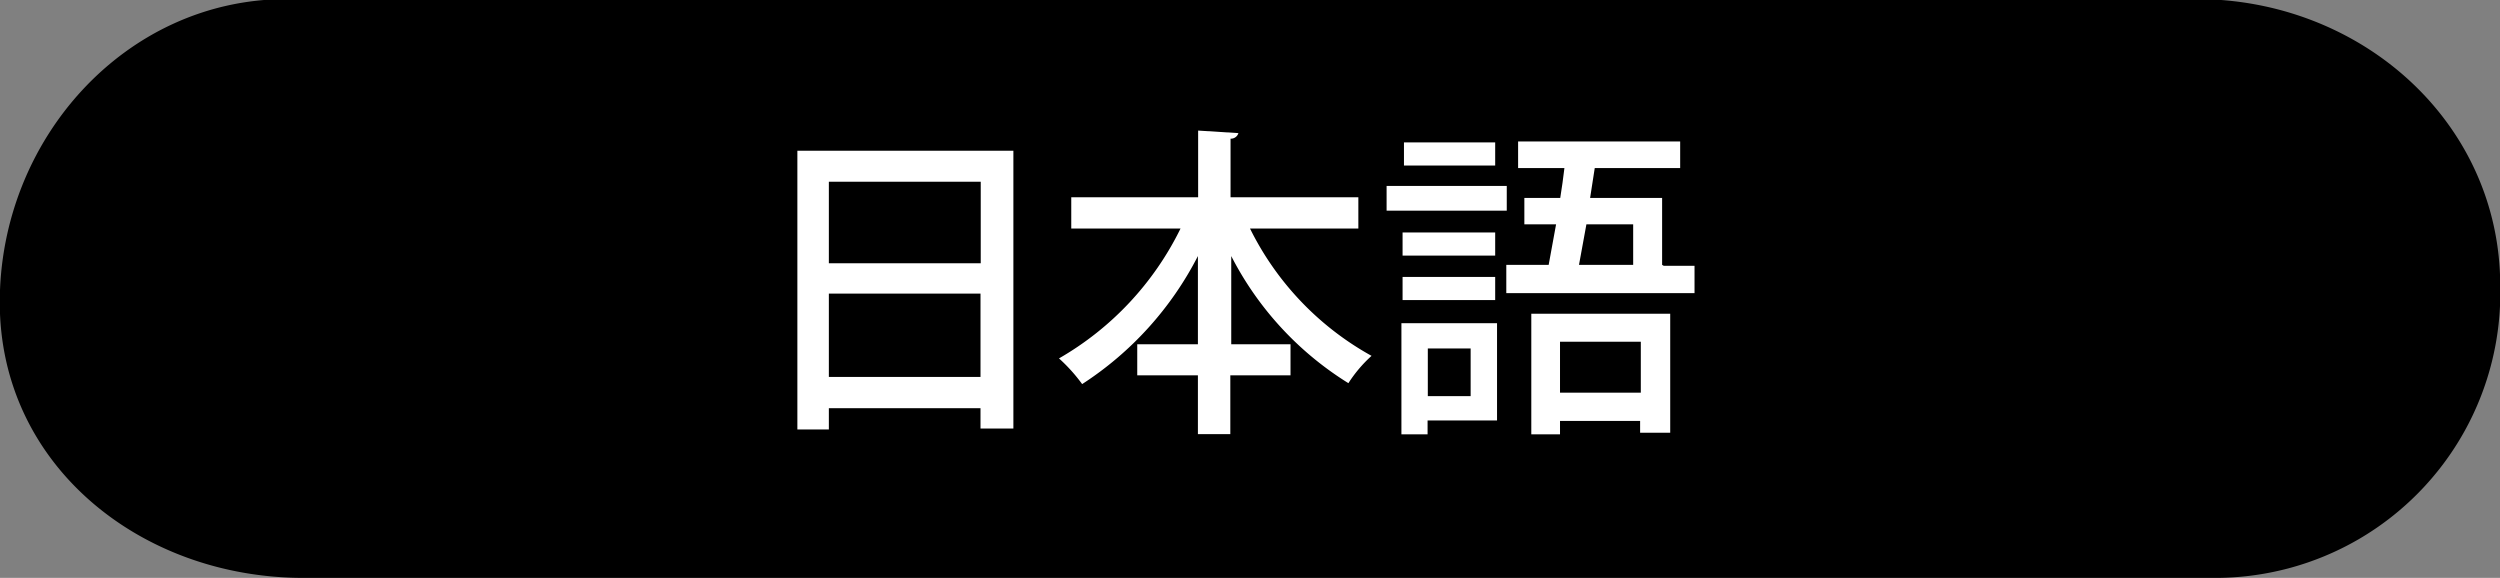 <svg xmlns="http://www.w3.org/2000/svg" width="107.98" height="24.96" viewBox="0 0 107.98 24.96"><rect x="0" y="0" width="107.98" height="24.96" fill="#808080" stroke="none"/><defs><style>.a{fill:#fff;}</style></defs><title>top_language_zh_on</title><path d="M13.11,25C6.1,25,0,20.14,0,13.1S5.43,0,12.39,0H94.88C102,0,108,5.33,108,12.39A12.31,12.31,0,0,1,95.6,25H13.11Z" transform="translate(-0.01 -0.04)"/><path class="a" d="M34.45,6.55h9.33v12H42.36V17.67H35.81v0.92H34.45v-12Zm7.91,1.34H35.81v3.52h6.56V7.89Zm-6.56,8.43h6.56v-3.6H35.81v3.6Z" transform="translate(-0.01 -0.04)"/><path class="a" d="M58.67,9.91H54a12.73,12.73,0,0,0,5.25,5.5,5.81,5.81,0,0,0-1,1.18,13.94,13.94,0,0,1-5.06-5.49v3.81h2.56v1.34H53.15v2.54h-1.4V16.25H49.13V14.91h2.62V11.1a14.42,14.42,0,0,1-5,5.53,7.18,7.18,0,0,0-1-1.11A13.13,13.13,0,0,0,51,9.91H46.28V8.56h5.48V5.68l1.74,0.11a0.34,0.34,0,0,1-.34.24V8.56h5.52V9.91Z" transform="translate(-0.01 -0.04)"/><path class="a" d="M65.09,8.07V9.14H59.9V8.07h5.2ZM64.67,14v4.2h-3v0.6H60.54V14h4.13Zm-0.08-3.92v1h-4v-1h4Zm-4,3V12h4v1h-4Zm4-6.89v1H60.65v-1h3.92Zm-1,8.9H61.68v2.06h1.85V15Zm8.28-3.57h1.33v1.18H65.07V11.48H66.9l0.32-1.75H65.85V8.59h1.55c0.07-.43.13-0.87,0.18-1.29h-2V6.15h7V7.3H68.89c-0.06.41-.13,0.84-0.2,1.29H71.8v2.89ZM66.15,18.8V13.59h6v5.14h-1.3V18.22H67.39V18.8H66.15Zm4.73-4H67.39V17h3.49V14.8ZM70.53,9.73h-2l-0.32,1.75h2.34V9.73Z" transform="translate(-0.01 -0.04)"/></svg>